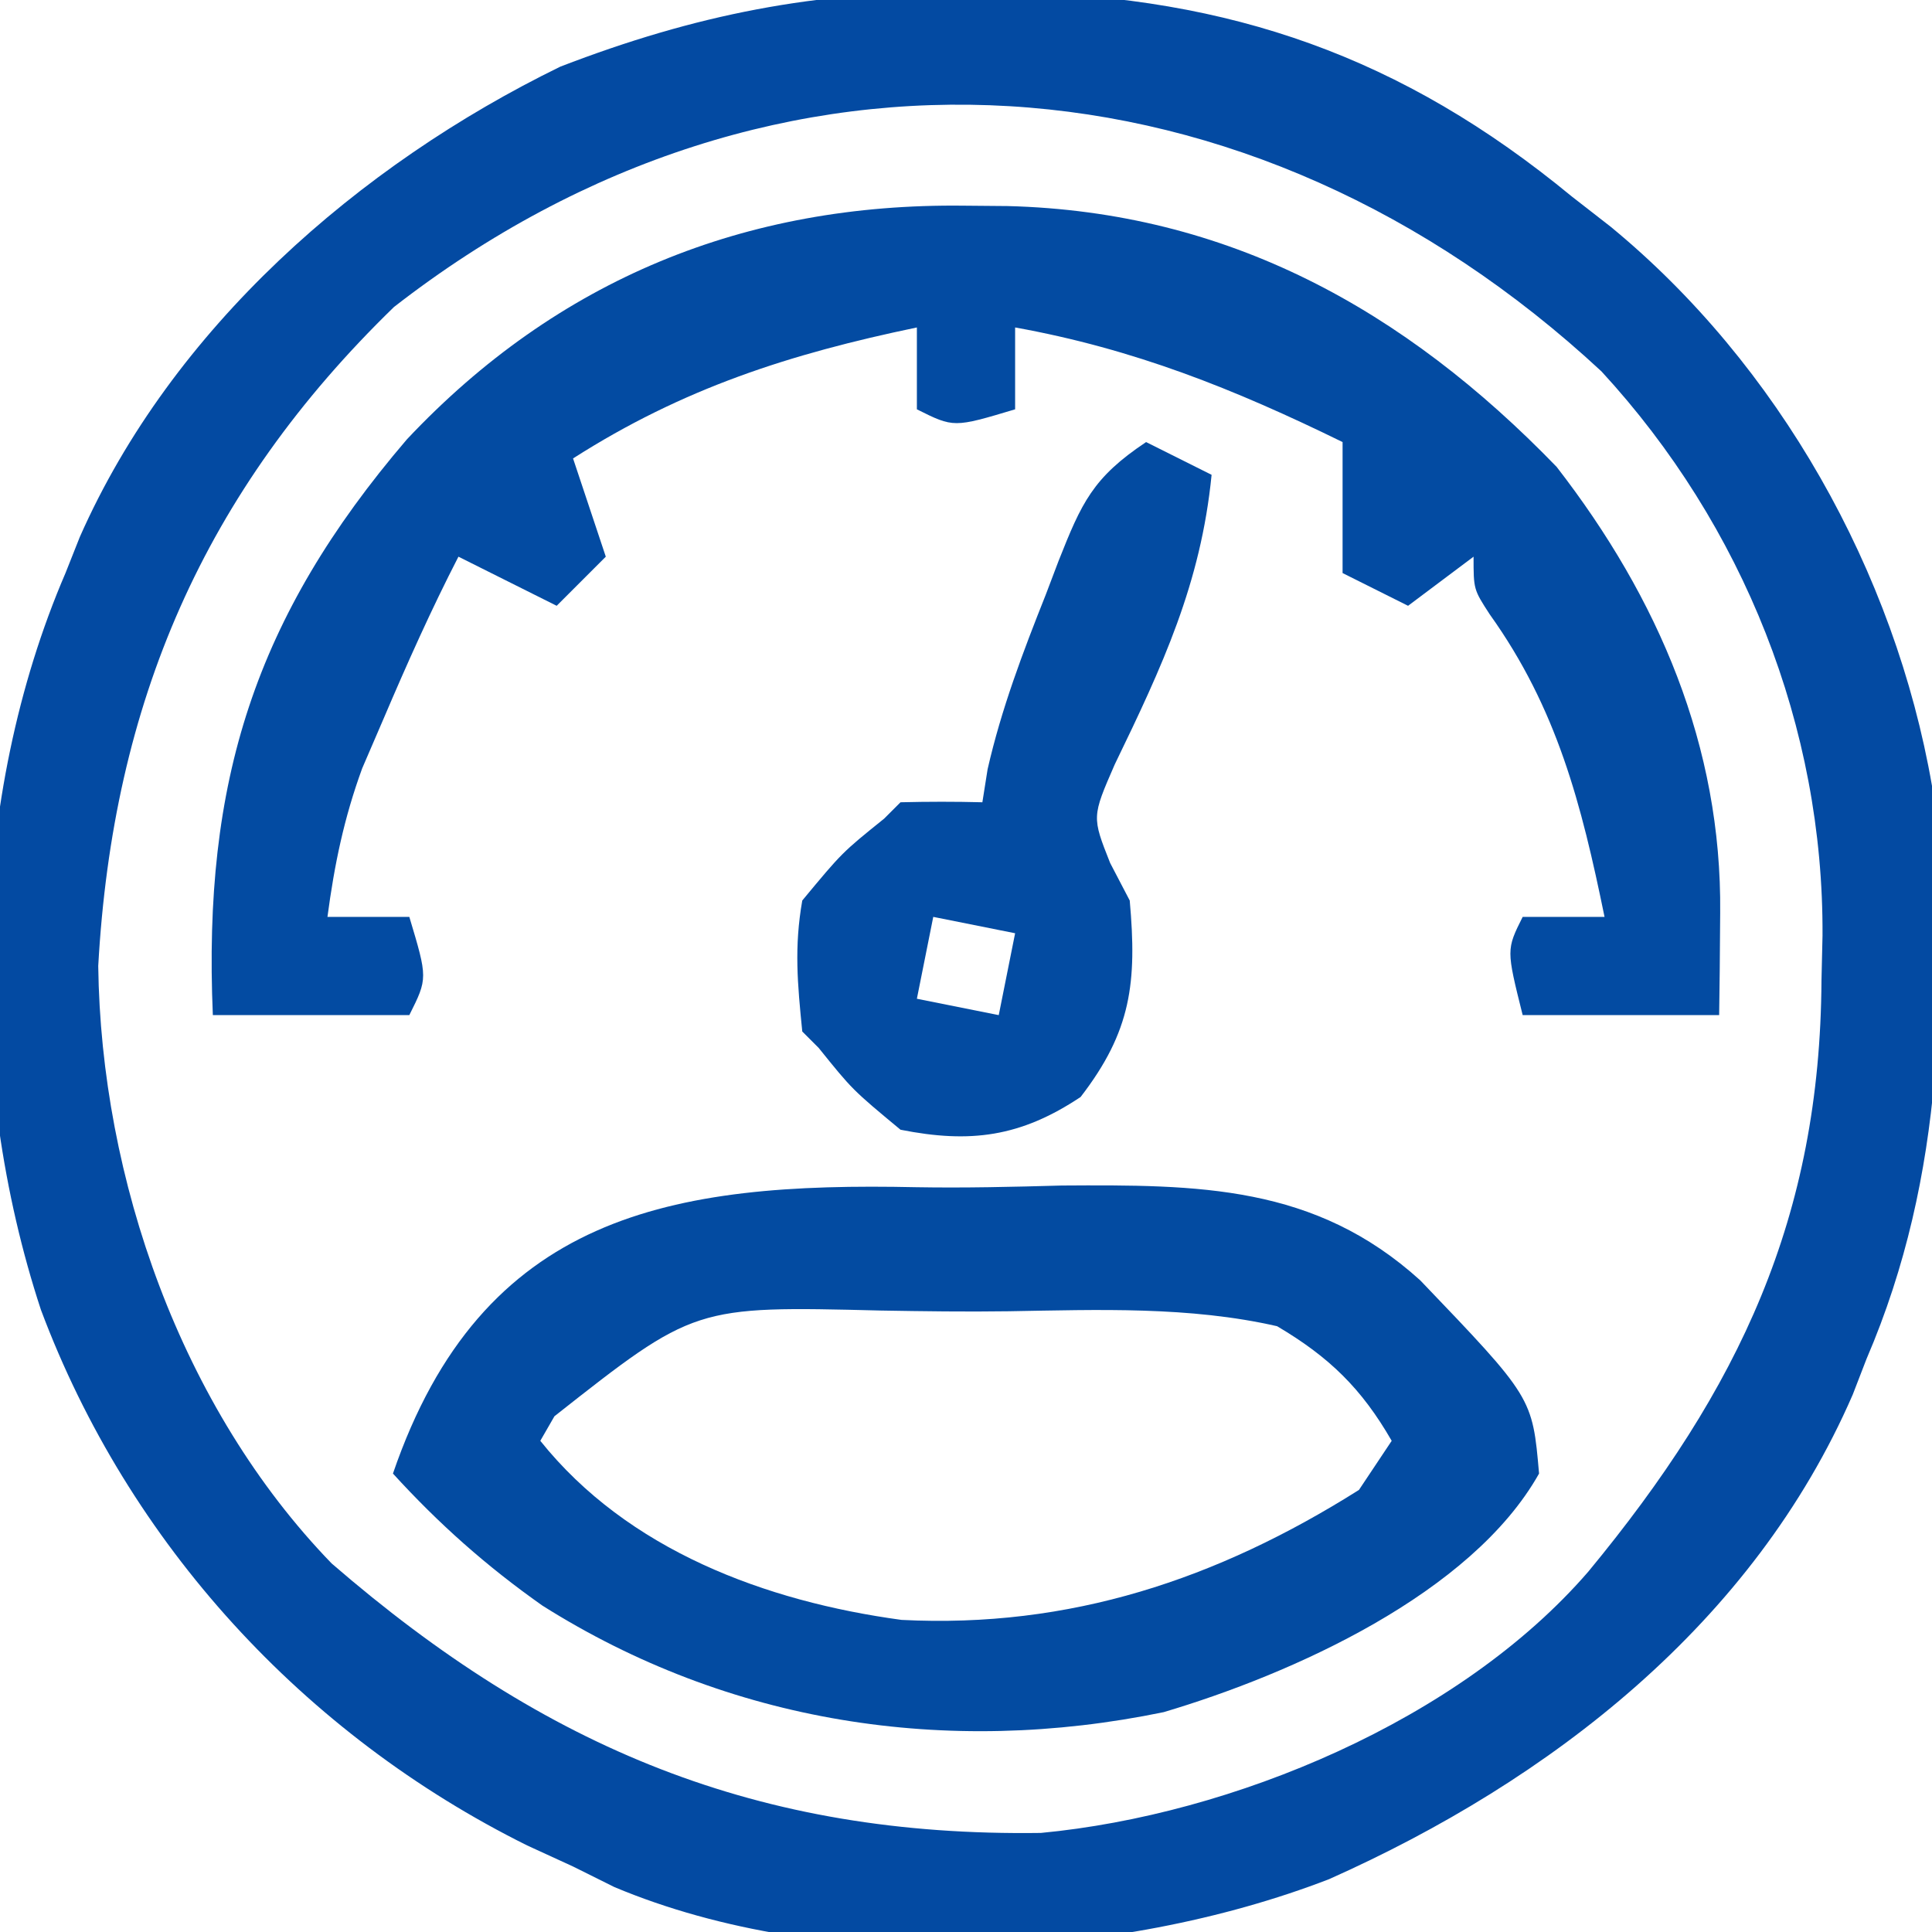 <svg xmlns="http://www.w3.org/2000/svg" width="118" height="118"><path d="M0 0 C1.051 0.006 2.101 0.011 3.184 0.017 C16.474 0.32 26.943 3.951 37.312 12.5 C38.092 13.107 38.872 13.714 39.676 14.34 C49.927 22.765 57.044 35.402 59.312 48.5 C60.213 60.609 60.157 72.225 55.312 83.5 C54.897 84.575 54.897 84.575 54.473 85.672 C48.408 99.646 36.005 109.247 22.488 115.273 C9.567 120.264 -8.193 121.206 -21.168 115.754 C-22.415 115.133 -22.415 115.133 -23.688 114.5 C-24.612 114.076 -25.536 113.652 -26.488 113.215 C-40.128 106.442 -50.833 94.791 -56.188 80.5 C-60.856 66.32 -60.595 49.223 -54.688 35.5 C-54.399 34.772 -54.11 34.043 -53.812 33.293 C-48.184 20.553 -36.787 10.586 -24.465 4.57 C-16.207 1.388 -8.874 -0.056 0 0 Z M-34.625 19.25 C-46.25 30.538 -51.797 43.442 -52.688 59.5 C-52.521 72.487 -47.64 86.484 -38.43 95.992 C-25.364 107.3 -12.345 112.694 4.887 112.449 C16.576 111.343 30.457 105.576 38.312 96.5 C47.577 85.289 52.482 74.817 52.562 60.375 C52.583 59.475 52.604 58.575 52.625 57.648 C52.698 44.918 47.797 32.6 39.125 23.184 C17.758 3.337 -11.348 1.146 -34.625 19.25 Z " fill="#034AA2" transform="translate(58.688,-0.5)"></path><path d="M0 0 C0.877 0.008 1.754 0.015 2.657 0.023 C16.122 0.365 26.903 6.34 36.199 15.953 C42.423 23.983 46.289 33.023 46.188 43.188 C46.178 44.358 46.169 45.528 46.16 46.734 C46.149 47.626 46.137 48.518 46.125 49.438 C42.165 49.438 38.205 49.438 34.125 49.438 C33.125 45.438 33.125 45.438 34.125 43.438 C35.775 43.438 37.425 43.438 39.125 43.438 C37.716 36.563 36.23 30.718 32.113 24.961 C31.125 23.438 31.125 23.438 31.125 21.438 C29.805 22.427 28.485 23.418 27.125 24.438 C25.805 23.777 24.485 23.117 23.125 22.438 C23.125 19.771 23.125 17.104 23.125 14.438 C16.508 11.197 10.387 8.747 3.125 7.438 C3.125 9.088 3.125 10.738 3.125 12.438 C-0.625 13.562 -0.625 13.562 -2.875 12.438 C-2.875 10.787 -2.875 9.137 -2.875 7.438 C-10.64 9.054 -17.17 11.154 -23.875 15.438 C-23.215 17.418 -22.555 19.398 -21.875 21.438 C-22.865 22.427 -23.855 23.418 -24.875 24.438 C-26.875 23.438 -28.875 22.438 -30.875 21.438 C-32.539 24.672 -34.011 27.966 -35.438 31.312 C-35.872 32.321 -36.306 33.329 -36.754 34.367 C-37.864 37.406 -38.45 40.237 -38.875 43.438 C-37.225 43.438 -35.575 43.438 -33.875 43.438 C-32.75 47.188 -32.75 47.188 -33.875 49.438 C-37.835 49.438 -41.795 49.438 -45.875 49.438 C-46.488 35.193 -43.314 25.134 -34.027 14.277 C-24.827 4.492 -13.347 -0.162 0 0 Z " fill="#034BA2" transform="translate(58.875,12.562)"></path><path d="M0 0 C2.965 0.051 5.909 -0.02 8.872 -0.103 C17.228 -0.156 24.334 -0.151 30.777 5.69 C37.629 12.843 37.629 12.843 38.031 17.489 C33.904 24.835 22.956 29.731 15.104 32.061 C1.83 34.804 -11.484 32.724 -22.844 25.552 C-26.256 23.145 -29.159 20.571 -31.969 17.489 C-26.535 1.63 -14.988 -0.324 0 0 Z M-22.106 13.989 C-22.391 14.484 -22.676 14.979 -22.969 15.489 C-17.635 22.157 -9.233 25.296 -0.907 26.427 C9.36 26.951 18.369 23.953 27.031 18.489 C27.691 17.499 28.351 16.509 29.031 15.489 C27.191 12.292 25.213 10.367 22.031 8.489 C16.681 7.268 11.106 7.483 5.652 7.576 C3.035 7.614 0.428 7.577 -2.188 7.532 C-13.552 7.251 -13.552 7.251 -22.106 13.989 Z " fill="#034BA1" transform="translate(55.969,72.511)"></path><path d="M0 0 C1.32 0.66 2.64 1.32 4 2 C3.346 8.64 0.994 13.687 -1.918 19.695 C-3.312 22.892 -3.312 22.892 -2.195 25.711 C-1.801 26.466 -1.406 27.222 -1 28 C-0.553 33.01 -0.9 35.982 -4 40 C-7.665 42.443 -10.74 42.847 -15 42 C-17.938 39.562 -17.938 39.562 -20 37 C-20.33 36.67 -20.66 36.34 -21 36 C-21.293 33.068 -21.5 30.855 -21 28 C-18.562 25.062 -18.562 25.062 -16 23 C-15.67 22.67 -15.34 22.34 -15 22 C-13.334 21.959 -11.666 21.957 -10 22 C-9.841 21 -9.841 21 -9.68 19.98 C-8.836 16.28 -7.524 12.829 -6.125 9.312 C-5.868 8.636 -5.612 7.96 -5.348 7.264 C-3.94 3.71 -3.26 2.173 0 0 Z M-13 29 C-13.33 30.65 -13.66 32.3 -14 34 C-11.525 34.495 -11.525 34.495 -9 35 C-8.67 33.35 -8.34 31.7 -8 30 C-9.65 29.67 -11.3 29.34 -13 29 Z " fill="#034BA1" transform="translate(70,27)"></path></svg>